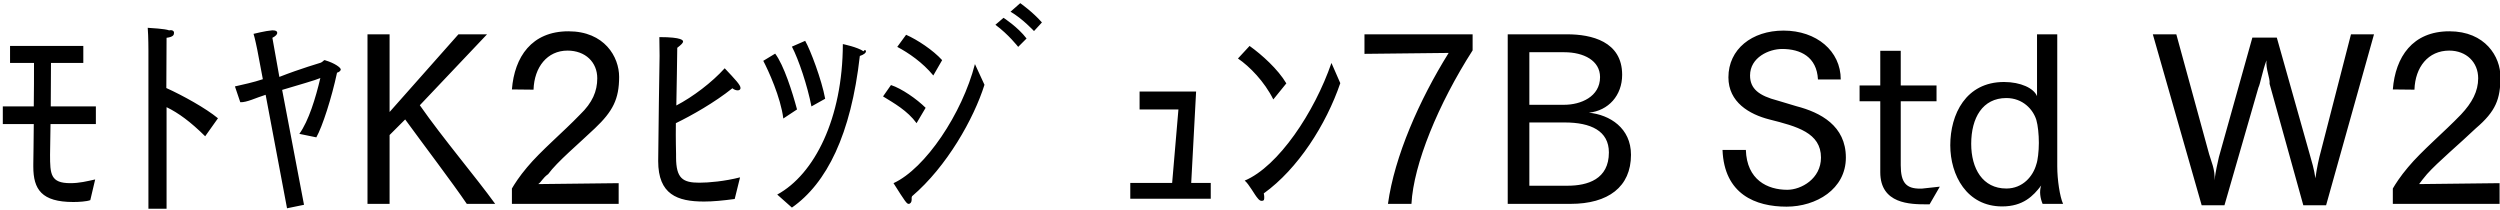 <svg 
 xmlns="http://www.w3.org/2000/svg"
 xmlns:xlink="http://www.w3.org/1999/xlink"
 width="774px" height="65px">
<path fill-rule="evenodd"  fill="rgb(0, 0, 0)"
 d="M766.525,39.715 C761.629,44.395 754.788,50.12 751.404,53.900 C750.324,55.124 749.388,56.420 748.956,56.996 L773.870,56.708 L773.870,63.117 L740.819,63.117 L740.819,58.364 C741.611,56.996 743.123,54.620 745.499,51.812 C749.748,46.699 756.660,40.939 761.917,35.466 C765.373,31.794 767.245,28.266 767.245,24.233 C767.245,19.265 763.573,15.665 758.28,15.665 C751.764,15.665 747.731,20.777 747.515,27.762 L740.819,27.690 C741.611,17.609 746.939,9.688 758.316,9.688 C769.477,9.688 774.14,17.609 774.14,23.801 C774.14,30.66 772.70,34.458 766.525,39.715 ZM713.104,63.549 L702.663,25.961 C702.87,24.161 701.439,21.497 701.7,18.689 C700.430,22.1 699.782,25.97 699.206,27.114 L688.693,63.549 L681.637,63.549 L666.516,10.624 L673.788,10.624 L683.941,47.707 C684.445,49.580 685.93,52.676 685.597,55.844 C685.957,53.108 686.533,50.444 686.965,48.643 L697.334,11.632 L704.895,11.632 L715.192,48.139 C715.696,49.868 716.488,52.532 716.848,55.196 C717.280,51.956 718.0,48.787 718.504,46.987 L727.865,10.624 L734.993,10.624 L720.160,63.549 L713.104,63.549 ZM631.95,57.428 C629.511,60.668 626.343,63.909 619.862,63.909 C608.917,63.909 603.805,54.260 603.805,44.971 C603.805,35.394 608.629,25.385 620.438,25.385 C625.623,25.385 629.7,27.330 630.663,29.778 L630.663,10.624 L636.927,10.624 L636.927,51.524 C636.927,55.628 637.720,60.92 638.728,63.117 L632.391,63.117 C631.671,61.389 631.311,59.300 631.95,57.428 ZM630.447,37.122 C629.439,33.882 626.271,30.354 621.158,30.354 C613.814,30.354 610.285,36.474 610.285,44.539 C610.285,52.172 613.814,58.364 621.158,58.364 C626.271,58.364 629.439,54.548 630.447,50.876 C630.879,49.75 631.23,46.843 631.23,44.251 C631.23,41.659 630.951,38.851 630.447,37.122 ZM594.446,58.4 C594.662,58.4 594.806,58.4 594.950,58.4 L600.567,57.788 L597.398,63.261 C597.110,63.261 596.822,63.261 596.462,63.261 C591.494,63.261 582.133,63.189 582.133,53.324 L582.133,31.362 L575.725,31.362 L575.725,26.466 L582.133,26.466 L582.133,15.737 L588.470,15.737 L588.470,26.466 L599.55,26.466 L599.55,31.362 L588.470,31.362 L588.470,51.164 C588.470,56.60 590.198,58.4 594.446,58.4 ZM556.143,32.874 C563.632,34.818 571.48,38.923 571.48,48.787 C571.48,58.580 562.264,63.981 553.119,63.981 C543.542,63.981 533.821,60.164 533.29,46.411 L540.518,46.411 C540.806,55.700 547.214,58.76 553.335,58.76 C557.655,58.76 563.776,55.340 563.776,48.787 C563.776,41.11 556.359,39.139 547.790,36.978 C541.598,35.394 535.117,31.650 535.117,23.945 C535.117,15.233 542.390,9.472 552.183,9.472 C562.408,9.472 569.896,15.809 569.896,24.593 L562.840,24.593 C562.48,17.609 557.439,15.161 551.751,15.161 C547.70,15.161 541.814,17.753 541.814,23.369 C541.814,27.474 544.550,29.634 550.383,31.146 C552.255,31.650 554.271,32.370 556.143,32.874 ZM486.232,63.117 L466.791,63.117 L466.791,10.624 L485.224,10.624 C492.65,10.624 502.218,12.784 502.218,23.153 C502.218,29.562 497.969,34.26 491.921,34.890 C498.402,35.538 504.954,39.643 504.954,47.923 C504.954,57.860 497.897,63.117 486.232,63.117 ZM495.377,23.873 C495.377,18.761 490.337,16.169 484.288,16.169 L473.487,16.169 L473.487,32.442 L484.288,32.442 C489.329,32.442 495.377,29.994 495.377,23.873 ZM484.432,37.915 L473.487,37.915 L473.487,57.500 L485.296,57.500 C491.561,57.500 498.113,55.484 498.113,47.203 C498.113,40.507 492.497,37.915 484.432,37.915 ZM429.711,63.117 C431.728,48.427 439.432,30.930 448.505,16.385 L422.439,16.673 L422.439,10.624 L455.922,10.624 L455.922,15.593 C445.265,32.226 437.632,50.84 436.984,63.117 L429.711,63.117 ZM391.407,60.884 C391.407,61.749 391.47,62.181 390.543,62.181 C390.255,62.181 389.823,61.965 389.391,61.389 C388.455,60.380 386.7,56.996 385.359,55.916 C395.800,51.524 406.961,34.746 412.217,19.49 L414.953,25.745 C410.561,38.59 401.848,52.28 391.263,59.876 C391.335,60.236 391.407,60.596 391.407,60.884 ZM383.271,18.113 L386.871,14.224 C390.687,16.961 395.656,21.425 398.248,25.817 L394.216,30.786 C391.47,25.25 386.871,20.561 383.271,18.113 ZM349.935,56.636 L362.896,56.636 L364.840,33.90 L352.815,33.90 L352.815,28.338 L370.313,28.338 L368.80,56.636 L374.849,56.636 L374.849,61.533 L349.935,61.533 L349.935,56.636 ZM312.855,3.63 L315.87,0.975 C315.87,0.975 319.839,3.784 322.576,6.952 L320.128,9.616 C320.128,9.616 316.527,5.728 312.855,3.63 ZM315.231,14.512 C315.231,14.512 312.207,10.624 308.174,7.672 L310.695,5.512 C310.695,5.512 315.159,8.392 317.823,11.920 L315.231,14.512 ZM282.255,61.821 C282.255,62.613 281.823,63.117 281.319,63.117 C280.743,63.117 280.311,62.541 276.63,56.708 C286.504,52.172 297.89,35.178 301.841,19.841 L304.793,26.250 C301.481,36.762 293.128,51.596 282.39,60.740 C282.183,61.101 282.255,61.461 282.255,61.821 ZM277.791,14.512 L280.527,10.768 C283.984,12.280 288.880,15.521 291.688,18.617 L288.952,23.369 C285.640,19.337 281.319,16.385 277.791,14.512 ZM283.768,38.131 C280.95,34.26 276.783,31.938 273.39,29.850 L275.847,26.33 C279.15,27.402 283.840,30.66 286.576,33.378 L283.768,38.131 ZM245.175,64.269 L240.63,60.236 C252.16,53.972 260.9,36.618 260.945,13.648 C260.945,13.648 265.553,14.584 267.353,15.89 C267.713,15.233 268.1,15.521 268.1,15.881 C268.1,16.385 267.497,16.889 266.201,17.33 C263.465,41.659 255.976,56.708 245.175,64.269 ZM245.175,14.440 L249.280,12.640 C250.864,15.377 254.392,24.665 255.472,30.570 L251.224,32.946 C250.0,26.610 247.264,18.401 245.175,14.440 ZM242.511,36.690 C241.71,30.138 237.831,21.713 236.31,18.833 L239.991,16.601 C242.7,20.201 245.319,28.50 246.760,33.882 L242.511,36.690 ZM228.401,27.978 C227.897,27.978 227.249,27.762 226.745,27.330 C221.272,31.722 214.144,35.754 209.247,38.131 C209.175,43.243 209.31,47.131 209.31,47.707 C209.31,47.851 209.31,47.995 209.31,48.67 C209.31,55.268 211.408,56.564 216.520,56.564 C219.472,56.564 224.297,56.132 229.121,54.908 L227.465,61.605 C223.793,62.109 220.696,62.397 217.960,62.397 C209.679,62.397 203.775,60.20 203.775,49.868 C203.775,44.683 204.207,17.321 204.207,17.321 C204.207,15.89 204.135,13.216 204.135,11.488 C211.336,11.488 211.480,12.568 211.480,12.856 C211.480,13.288 210.976,13.792 209.679,14.80 C209.607,19.265 209.535,26.394 209.391,32.658 C214.504,29.994 220.408,25.529 224.369,21.137 C227.753,24.737 229.265,26.322 229.265,27.258 C229.265,27.690 228.905,27.978 228.401,27.978 ZM169.72,53.900 C167.992,55.124 167.56,56.420 166.624,56.996 L191.538,56.708 L191.538,63.117 L158.487,63.117 L158.487,58.364 C159.279,56.996 160.791,54.620 163.167,51.812 C167.416,46.699 174.328,40.939 179.585,35.466 C183.41,31.794 184.913,28.266 184.913,24.233 C184.913,19.265 181.241,15.665 175.696,15.665 C169.432,15.665 165.400,20.777 165.184,27.762 L158.487,27.690 C159.279,17.609 164.608,9.688 175.984,9.688 C187.145,9.688 191.682,17.609 191.682,23.801 C191.682,30.66 189.738,34.458 184.193,39.715 C179.297,44.395 172.456,50.12 169.72,53.900 ZM144.522,63.117 C140.130,56.636 131.417,45.187 125.441,36.978 L120.616,41.803 L120.616,63.117 L113.776,63.117 L113.776,10.624 L120.616,10.624 L120.616,34.674 L141.930,10.624 L150.787,10.624 L129.977,32.586 C137.178,42.91 147.331,54.836 153.307,63.117 L144.522,63.117 ZM97.937,42.523 L92.681,41.443 C95.57,37.410 97.721,30.354 99.18,24.161 C97.73,24.809 92.393,26.322 87.352,27.834 L94.121,63.405 L88.865,64.485 L82.240,29.346 C79.216,30.282 76.408,31.74 74.391,31.650 L72.735,26.754 C74.967,26.250 78.64,25.457 81.376,24.521 L79.648,15.377 C79.648,15.377 78.856,11.488 78.496,10.48 C78.496,10.48 82.240,9.544 84.184,9.400 C84.328,9.400 84.472,9.400 84.544,9.400 C85.408,9.400 85.840,9.688 85.840,10.192 C85.840,10.624 85.336,11.200 84.328,11.704 L86.488,23.81 C93.113,21.209 99.162,19.481 99.306,19.409 C99.882,19.193 100.26,18.617 100.458,18.617 C100.530,18.617 100.674,18.617 100.746,18.689 C103.626,19.553 105.498,20.921 105.498,21.497 C105.498,21.929 104.922,22.361 104.346,22.505 C102.690,30.282 99.810,39.211 97.937,42.523 ZM63.522,42.19 C58.985,37.698 55.25,34.962 51.569,33.18 L51.569,64.629 L45.952,64.629 L45.952,15.593 C45.952,15.593 45.952,11.272 45.736,8.608 C46.600,8.680 51.137,8.896 52.361,9.40 C53.369,9.184 53.873,9.616 53.873,10.120 C53.873,10.696 53.81,11.416 51.569,11.704 L51.497,27.258 C56.609,29.562 63.738,33.522 67.482,36.618 L63.522,42.19 ZM15.497,47.923 C15.497,53.900 15.641,56.708 21.761,56.708 C24.65,56.708 26.82,56.132 29.466,55.556 L27.954,61.965 C26.82,62.397 24.353,62.541 22.697,62.541 C12.904,62.541 10.312,58.652 10.312,51.596 C10.312,51.308 10.312,51.92 10.312,50.804 C10.384,48.211 10.384,43.603 10.456,38.419 L0.87,38.419 L0.87,32.946 L10.456,32.946 C10.528,28.194 10.528,23.369 10.528,19.481 L3.112,19.481 L3.112,14.224 L25.794,14.224 L25.794,19.481 L15.785,19.481 C15.785,23.729 15.713,28.554 15.713,32.946 L29.682,32.946 L29.682,38.419 L15.641,38.419 C15.569,43.387 15.497,47.203 15.497,47.923 Z"/>
</svg>